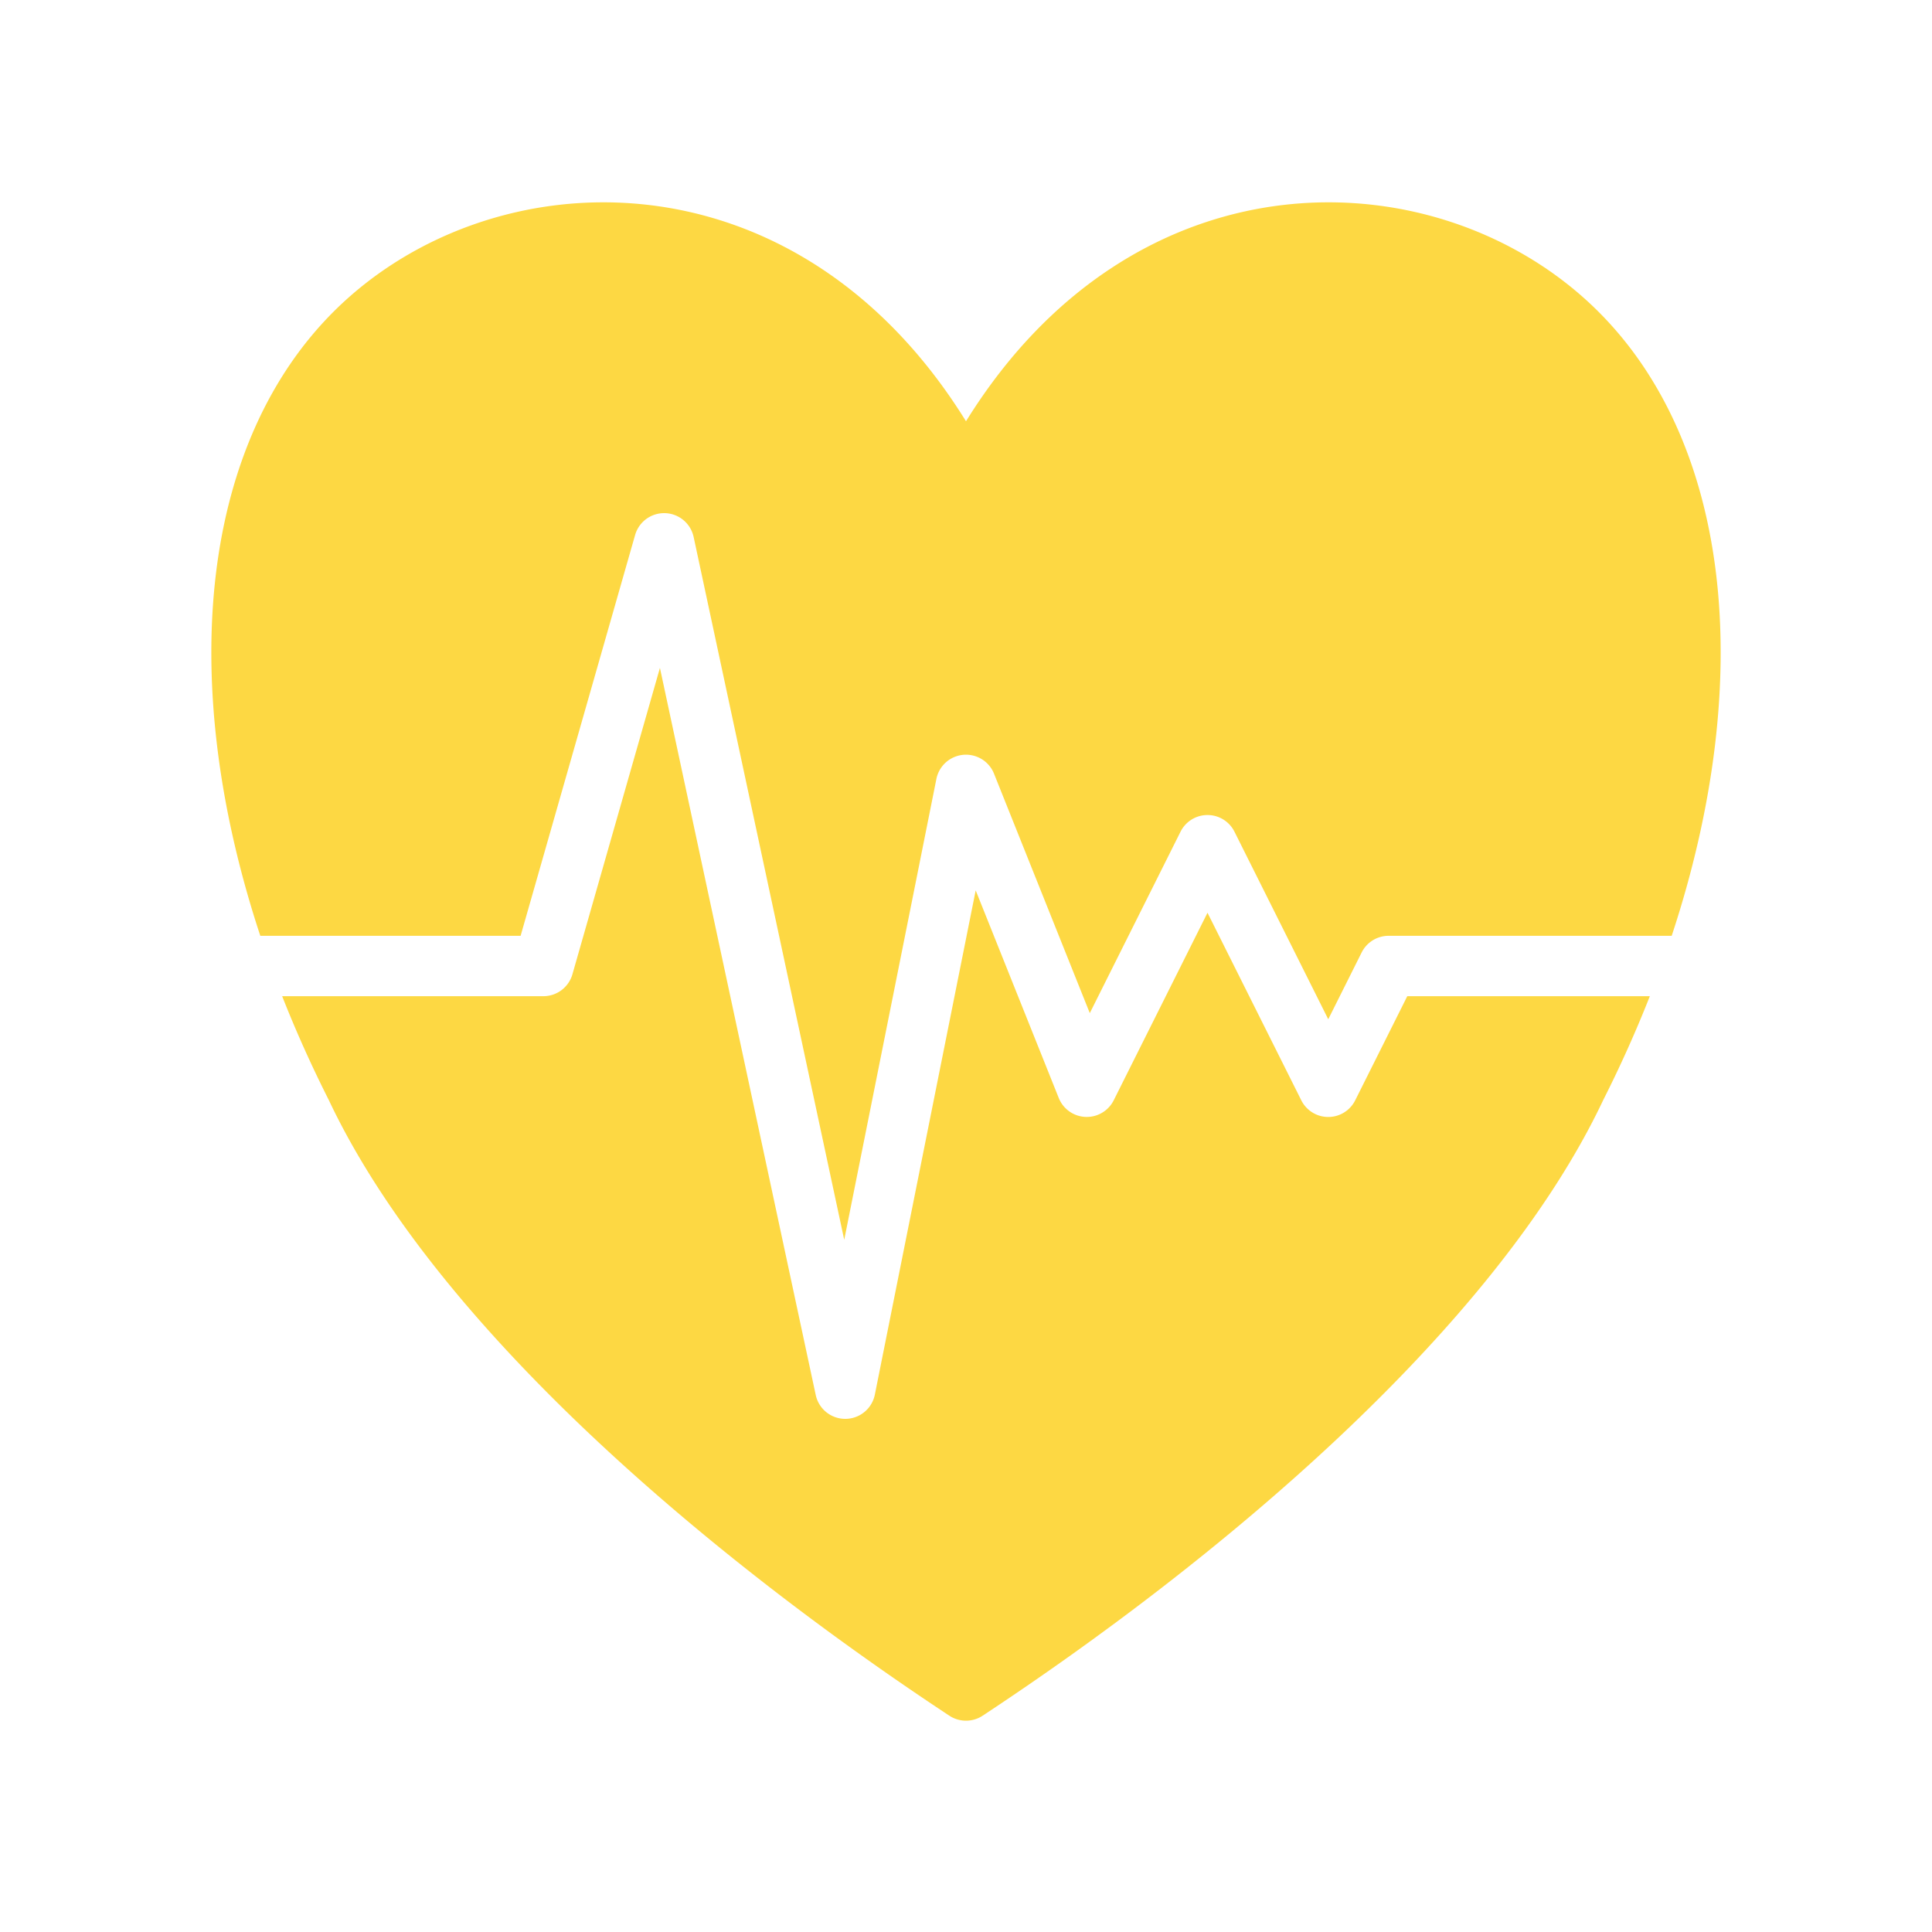<svg xmlns="http://www.w3.org/2000/svg" version="1.1" xmlns:xlink="http://www.w3.org/1999/xlink" width="512" height="512" x="0" y="0" viewBox="0 0 64 64" style="enable-background:new 0 0 512 512" xml:space="preserve" fill-rule="evenodd" class=""><g><path d="M9.347 33c.45 1.143.966 2.294 1.547 3.445 3.605 7.632 12.837 15.298 20.555 20.39.334.22.768.22 1.102 0 7.718-5.092 16.95-12.758 20.558-20.395A40.82 40.82 0 0 0 54.653 33h-8.035l-1.724 3.447a.998.998 0 0 1-1.788 0L40 30.236l-3.106 6.211a.999.999 0 0 1-1.822-.076l-2.751-6.876-3.34 16.701a1 1 0 0 1-1.959.014l-5.161-24.085-2.899 10.15A1.001 1.001 0 0 1 18 33zm-.724-2h8.623l3.792-13.275a1 1 0 0 1 1.94.065l4.988 23.28 3.053-15.266a1 1 0 0 1 1.909-.175l3.173 7.932 3.005-6.008a.998.998 0 0 1 1.788 0L44 33.764l1.106-2.211A.998.998 0 0 1 46 31h9.377c1.424-4.308 1.906-8.454 1.464-12.042-.434-3.523-1.756-6.521-3.927-8.669C47.753 5.182 37.673 4.802 32 13.955c-5.673-9.153-15.753-8.773-20.914-3.666-2.17 2.148-3.493 5.146-3.927 8.669C6.717 22.546 7.2 26.692 8.623 31z" fill="#fdd843" opacity="1" data-original="#000000" class=""></path></g></svg>